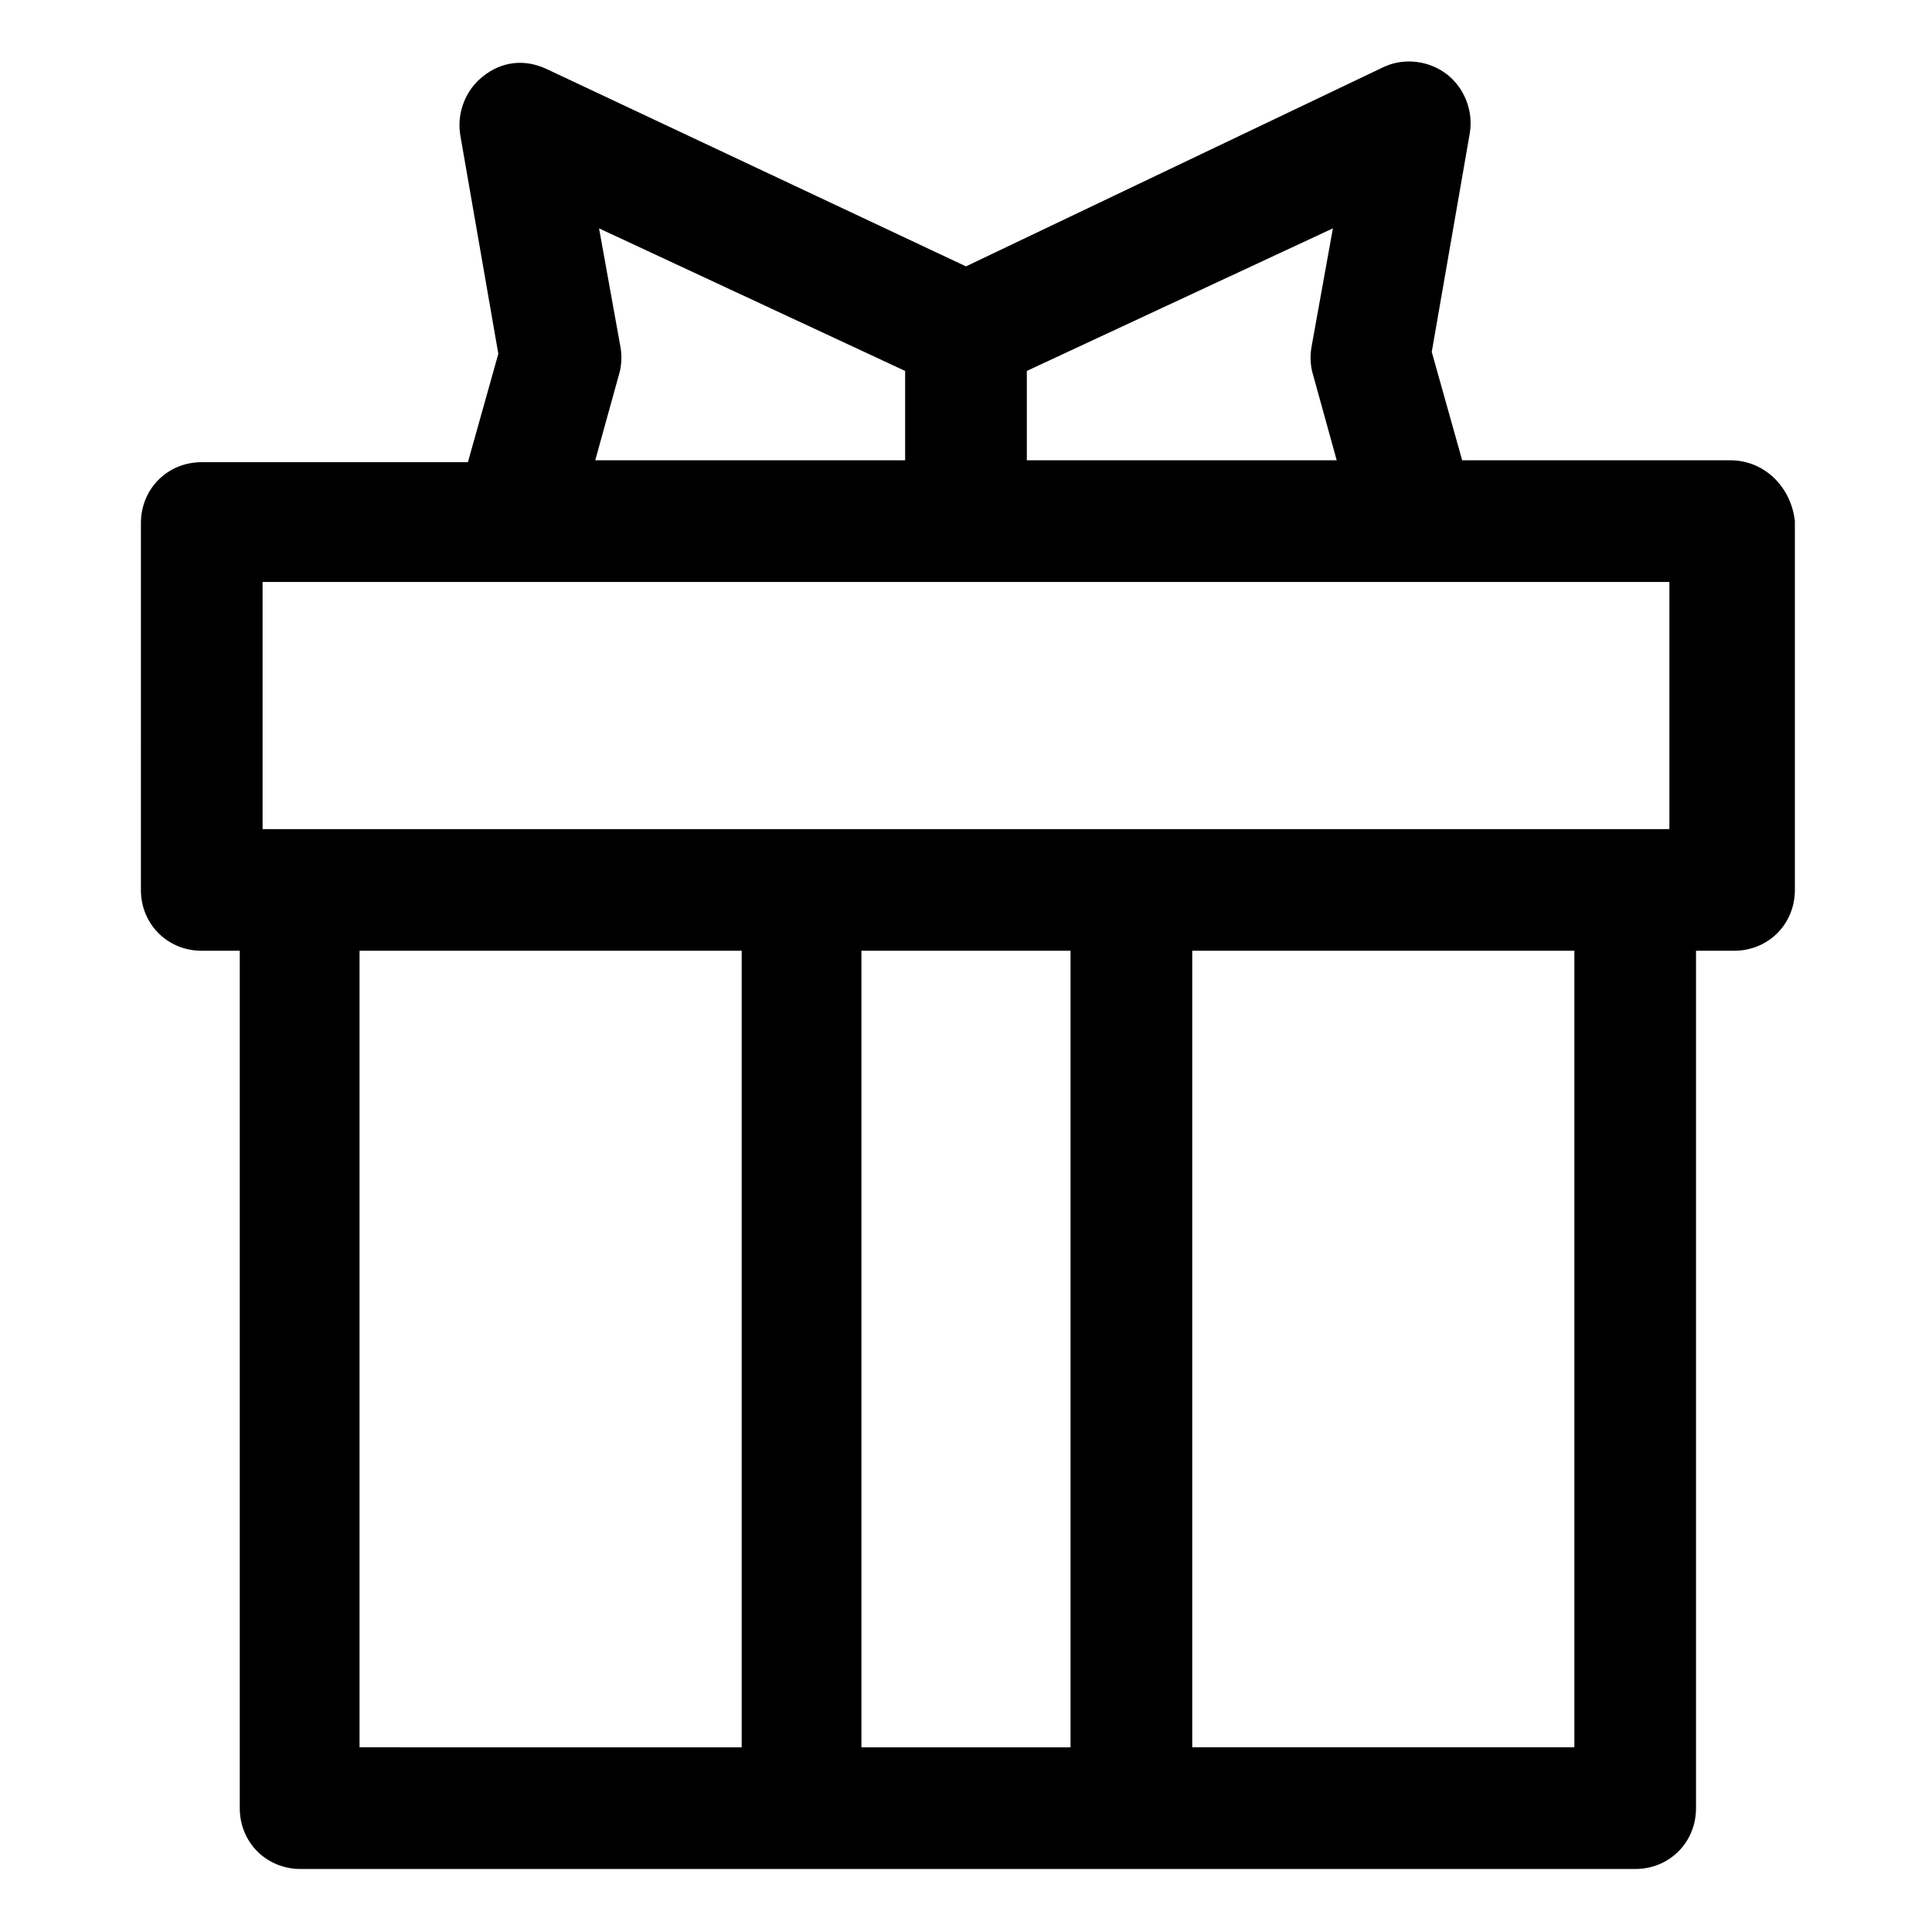 <?xml version="1.0" encoding="UTF-8"?>
<!-- The Best Svg Icon site in the world: iconSvg.co, Visit us! https://iconsvg.co -->
<svg fill="#000000" width="800px" height="800px" version="1.1" viewBox="144 144 512 512" xmlns="http://www.w3.org/2000/svg">
 <path d="m602.53 265.98h-71.039l-8.062-28.719 10.078-57.938c1.008-6.047-1.512-12.09-6.047-15.617-4.535-3.527-11.082-4.535-16.625-2.016l-110.84 52.902-111.34-52.398c-5.543-2.519-11.586-2.016-16.625 2.016-4.535 3.527-7.055 9.574-6.047 15.617l10.078 57.938-8.062 28.719h-70.531c-9.07 0-16.121 7.055-16.121 16.121l-0.004 97.238c0 9.07 7.055 16.121 16.121 16.121h10.078v227.22c0 9.07 7.055 16.121 16.121 16.121h353.68c9.07 0 16.121-7.055 16.121-16.121v-227.22h10.078c9.07 0 16.121-7.055 16.121-16.121v-97.742c-1.008-9.066-8.062-16.121-17.129-16.121zm-110.84-23.68 6.551 23.68h-82.121v-23.68l81.113-37.785-5.543 30.73c-0.504 2.523-0.504 4.535 0 7.055zm-183.39-7.051-5.543-30.73 81.113 37.785v23.68l-82.121-0.004 6.551-23.68c0.504-2.519 0.504-4.531 0-7.051zm-94.715 62.977h372.82v65.496l-372.82-0.004zm214.12 97.738v211.1h-55.418v-211.1zm-188.42 0h101.27v211.1l-101.27-0.004zm321.43 211.09h-100.76v-211.09h101.27v211.09z"/>
</svg>